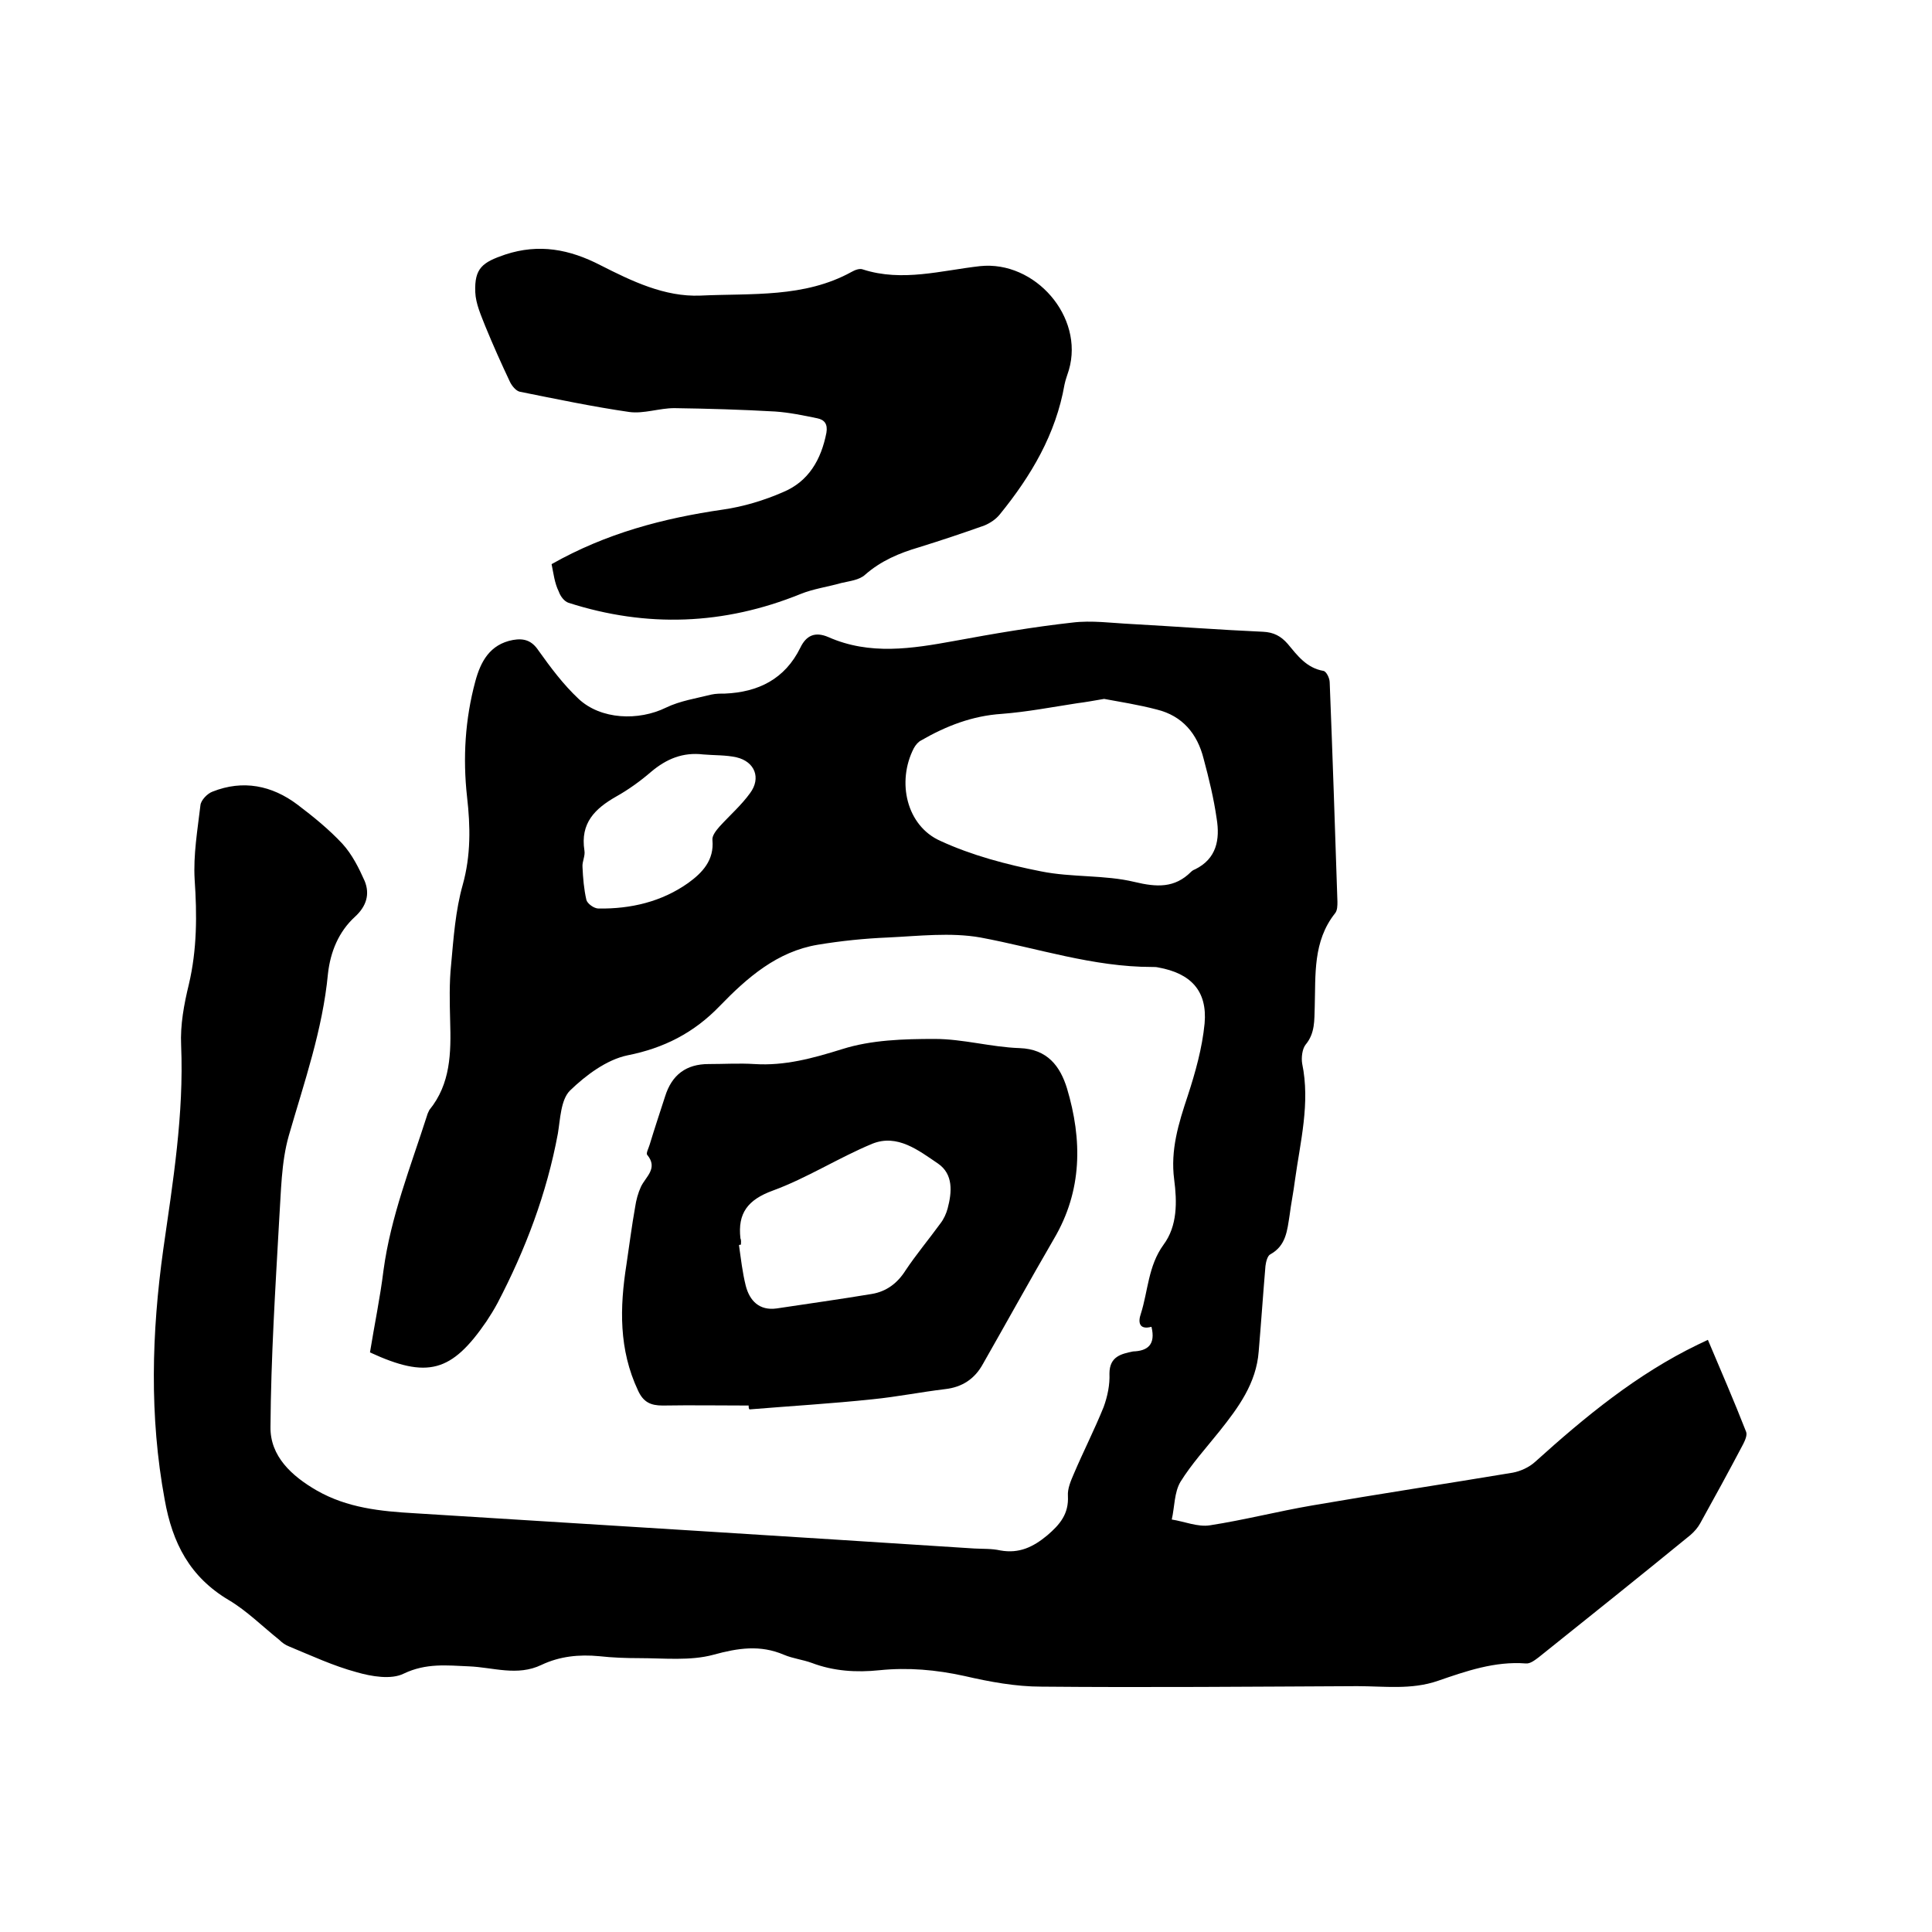 <svg enable-background="new 0 0 400 400" viewBox="0 0 400 400" xmlns="http://www.w3.org/2000/svg"><path d="m238.4 274.7c-2.6.7-2.8-1-2.2-2.7 1.5-4.7 1.5-9.9 4.7-14.3 2.9-3.9 2.8-8.9 2.2-13.5-.8-6.1.9-11.6 2.8-17.3 1.6-4.9 3-9.9 3.5-15 .6-6.8-2.9-10.4-9.6-11.6-.4-.1-.8-.1-1.3-.1-12.2 0-23.7-3.9-35.5-6.1-6.2-1.1-12.8-.3-19.2 0-4.8.2-9.7.7-14.5 1.5-8.4 1.4-14.6 6.8-20.3 12.7-5.3 5.5-11.5 8.7-19.1 10.2-4.3.9-8.6 4.1-11.9 7.3-1.9 1.9-2 5.9-2.5 8.9-2.3 12.4-6.7 24-12.5 35.1-.7 1.3-1.5 2.6-2.3 3.8-7.2 10.5-12.2 11.9-24.1 6.4.9-5.6 2.1-11.3 2.8-17 1.5-11.1 5.6-21.4 9-32 .1-.4.3-.8.5-1.2 4.4-5.4 4.5-11.8 4.3-18.4-.1-3.9-.2-7.9.2-11.7.5-5.5.9-11.2 2.4-16.5 1.7-6.1 1.6-12.1.9-18.2-.9-8.1-.4-16.1 1.7-23.9 1.1-4.1 3-7.7 7.8-8.6 2.3-.4 3.9.1 5.3 2.2 2.5 3.5 5.1 7 8.3 10 4.6 4.3 12.4 4.6 18.1 1.8 2.9-1.4 6.2-1.9 9.4-2.7.9-.2 1.9-.2 2.8-.2 6.9-.3 12.4-3 15.6-9.5 1.2-2.5 3-3.4 5.8-2.2 8.6 3.8 17.3 2.4 26.1.8 8.1-1.5 16.3-2.9 24.4-3.8 4-.5 8.2.1 12.3.3 9.1.5 18.2 1.2 27.2 1.6 2.2.1 3.7.9 5.1 2.5 2 2.4 3.9 5 7.4 5.6.6.1 1.3 1.5 1.3 2.4.6 15.1 1.1 30.2 1.6 45.4 0 .8 0 1.8-.5 2.4-4.6 5.8-4 12.7-4.2 19.4-.1 2.7.1 5.4-1.9 7.8-.7.9-.9 2.7-.7 3.9 1.7 8.2-.4 16.2-1.5 24.2-.3 2.4-.8 4.8-1.1 7.2-.5 3.1-.7 6.3-4 8.1-.6.3-.9 1.6-1 2.4-.5 5.9-.9 11.8-1.4 17.7-.5 6.6-4.2 11.6-8.1 16.5-2.8 3.5-5.8 6.8-8.1 10.5-1.3 2.2-1.2 5.2-1.8 7.8 2.6.4 5.4 1.6 7.9 1.2 7.1-1.1 14.1-2.9 21.1-4.1 13.9-2.4 27.8-4.5 41.6-6.8 1.6-.3 3.4-1.1 4.7-2.3 10.3-9.3 21-18.1 33.6-24.2.6-.3 1.1-.5 2.1-1 2.7 6.4 5.4 12.6 7.9 19 .3.7-.2 1.8-.6 2.6-2.9 5.5-5.9 11-8.9 16.4-.5.9-1.2 1.7-2 2.4-10.4 8.5-20.9 16.9-31.4 25.3-.8.6-1.8 1.4-2.7 1.3-6.4-.5-12.4 1.6-18.2 3.6-5.5 1.9-11.1 1.1-16.7 1.1-21.8.1-43.6.3-65.4.1-5.3 0-10.7-1-15.9-2.2-5.9-1.3-11.7-1.8-17.6-1.2-4.8.5-9.5.2-14-1.5-1.9-.7-3.9-.9-5.8-1.7-4.9-2.1-9.5-1.4-14.6 0-4.8 1.3-10.2.7-15.4.7-2.7 0-5.5-.1-8.2-.4-4.2-.4-8.2 0-12 1.8-5 2.4-10 .5-15 .3-4.6-.2-8.9-.7-13.5 1.5-2.6 1.3-6.7.6-9.8-.3-4.8-1.3-9.3-3.4-13.9-5.3-.8-.3-1.5-.8-2.1-1.4-3.5-2.8-6.7-6-10.4-8.2-8.1-4.8-11.7-11.8-13.3-20.8-3.2-17.3-2.7-34.6-.3-51.8 2-14 4.3-28 3.7-42.3-.2-4.2.6-8.5 1.6-12.6 1.7-7.2 1.7-14.4 1.2-21.7-.3-5.1.6-10.3 1.2-15.4.1-1 1.4-2.4 2.5-2.8 6.3-2.5 12.3-1.3 17.6 2.7 3.3 2.5 6.5 5.1 9.3 8.1 2 2.2 3.4 5 4.6 7.7 1.1 2.7.4 5.2-2 7.4-3.4 3.1-5.1 7.3-5.6 11.8-1.1 11.6-4.9 22.4-8.1 33.5-1.6 5.6-1.6 11.7-2 17.5-.8 14.3-1.7 28.5-1.8 42.8-.1 6.1 4.4 10.2 9.6 13.2 6.3 3.6 13.2 4.3 20.2 4.7 38.6 2.4 77.3 4.8 115.9 7.3 1.8.1 3.6 0 5.4.4 3.9.7 6.8-.7 9.7-3.1 2.7-2.3 4.5-4.5 4.3-8.2-.1-1.5.6-3.1 1.2-4.5 2-4.7 4.3-9.2 6.2-13.9.8-2.2 1.3-4.6 1.2-6.9 0-3.6 2.5-4.1 4.9-4.6 3-.1 4.7-1.4 3.8-5.1zm-9.8-130c-2.3.4-4 .7-5.6.9-5.2.8-10.4 1.8-15.6 2.2-6.1.4-11.5 2.5-16.7 5.5-.6.3-1.1.9-1.5 1.6-3.6 7-1.5 16.1 5.5 19.2 6.5 3 13.7 4.9 20.8 6.3 6.4 1.3 13.2.7 19.4 2.2 4.6 1.1 8.3 1.3 11.7-2.1.2-.2.5-.4.8-.5 4.5-2.2 5.2-6.2 4.5-10.5-.6-4.2-1.6-8.3-2.7-12.4-1.3-5.2-4.4-8.9-9.7-10.2-3.8-1-7.7-1.6-10.9-2.2zm-83 11.5c-4.2-.5-7.6.9-10.8 3.6-2.2 1.9-4.7 3.7-7.2 5.1-4.4 2.5-7.5 5.5-6.6 11.2.2 1.1-.5 2.3-.4 3.4.1 2.3.3 4.6.8 6.8.2.8 1.6 1.8 2.5 1.8 6.7.1 13.1-1.4 18.6-5.3 2.9-2.1 5.4-4.7 5-8.9-.1-.9.8-2 1.5-2.8 2.1-2.3 4.5-4.4 6.3-6.9 2.3-3.1 1-6.5-2.8-7.4-2.2-.5-4.6-.4-6.9-.6z"/><path d="m114.2 116.8c11.3-6.4 23.1-9.5 35.5-11.3 4.2-.6 8.5-1.9 12.4-3.6 5.3-2.2 7.9-6.7 9-12.3.3-1.8-.4-2.7-1.9-3-2.9-.6-5.8-1.2-8.7-1.4-7-.4-13.9-.6-20.9-.7-3.1 0-6.3 1.2-9.3.8-7.6-1.1-15.2-2.7-22.7-4.2-.8-.2-1.6-1.2-2-2-1.8-3.8-3.5-7.6-5.1-11.5-.9-2.3-2-4.7-2.1-7.1-.2-5 1.5-6.2 6.2-7.8 7-2.3 13.3-1.1 19.7 2.2 6.5 3.3 13.3 6.6 20.7 6.3 10.6-.5 21.5.5 31.3-4.9.7-.4 1.7-.8 2.4-.5 8.1 2.6 16.2.2 24.2-.7 11.4-1.2 21.6 10.5 18.4 21.5-.3 1-.7 2-.9 3-1.8 10.3-6.9 18.9-13.4 26.9-.8 1-2 1.8-3.2 2.3-4.5 1.6-9 3.1-13.5 4.5-4.1 1.2-7.9 2.8-11.2 5.7-1.2 1.1-3.2 1.3-4.9 1.7-2.8.8-5.8 1.2-8.5 2.3-15.8 6.4-31.8 7-48 1.8-.9-.3-1.7-1.4-2-2.3-.9-1.8-1.1-3.8-1.5-5.7z"/><path d="m155 291c-5.9 0-11.8-.1-17.8 0-2.5 0-4-.7-5.1-3.1-4-8.5-3.8-17.2-2.4-26.1.6-4 1.1-8 1.8-11.9.2-1.4.6-2.9 1.2-4.2 1-2.1 3.6-3.8 1.3-6.6-.3-.3.3-1.4.5-2.1 1-3.3 2.1-6.6 3.2-10 1.4-4.5 4.4-6.7 9-6.7 3.2 0 6.4-.2 9.5 0 6.3.4 12.1-1.2 18.2-3.1 6-1.9 12.7-2.1 19.1-2.1 5.9 0 11.7 1.7 17.6 1.9 5.8.2 8.4 3.8 9.8 8.3 3.2 10.7 3.2 21.2-2.7 31.2-5 8.6-9.8 17.3-14.7 25.9-1.7 3.1-4.3 4.8-7.8 5.2-5 .6-10 1.6-15 2.1-8.5.9-17 1.4-25.5 2.1-.2-.1-.2-.5-.2-.8zm-1.6-33.3c-.1 0-.3 0-.4.1.4 2.8.7 5.6 1.4 8.4.8 3.1 2.8 5.2 6.4 4.7 6.6-1 13.1-1.9 19.7-3 3-.5 5.3-2.2 7-4.9 2.2-3.3 4.8-6.4 7.2-9.7.7-.9 1.2-2 1.5-3.1.9-3.4 1.2-7.1-2-9.3-4-2.7-8.4-6.2-13.6-4.1-7 2.9-13.5 7.1-20.6 9.7-5.2 1.9-7.3 4.7-6.7 9.9.2.4.1.9.1 1.3z"/></svg>